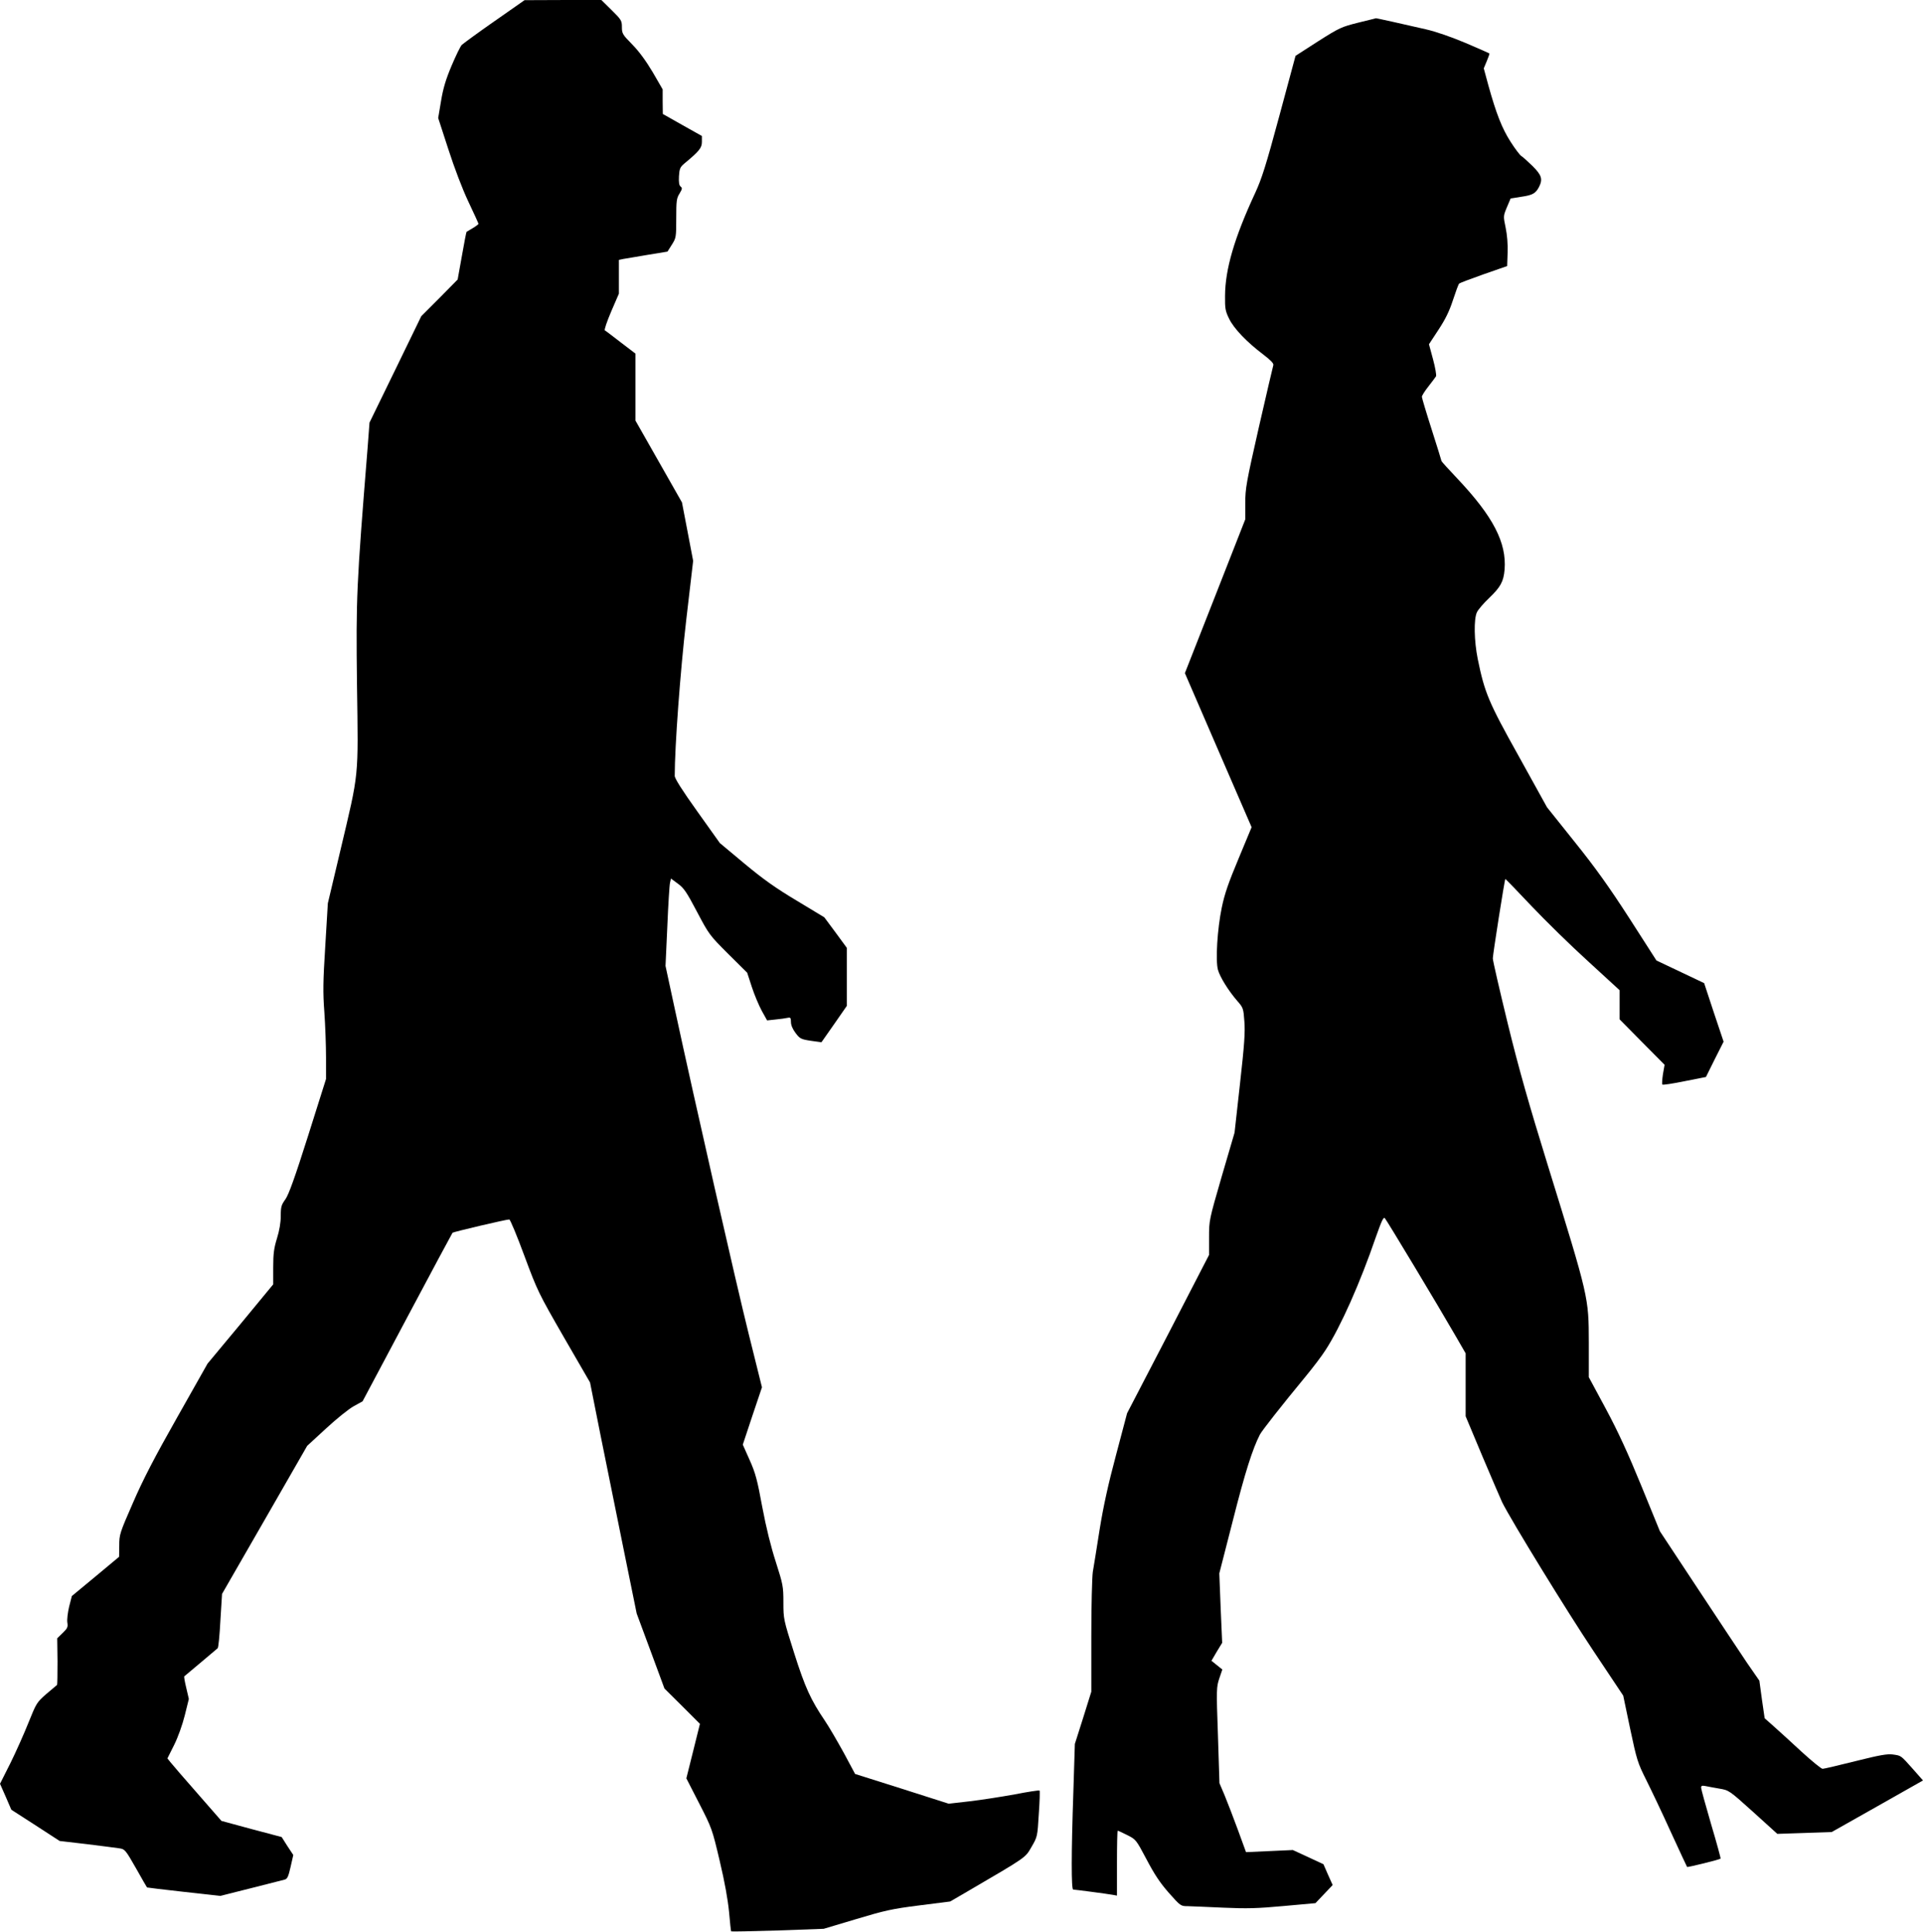 <?xml version="1.0" standalone="no"?>
<!DOCTYPE svg PUBLIC "-//W3C//DTD SVG 20010904//EN"
 "http://www.w3.org/TR/2001/REC-SVG-20010904/DTD/svg10.dtd">
<svg version="1.0" xmlns="http://www.w3.org/2000/svg"
 width="1274pt" height="1280pt" viewBox="0 0 1274 1280"
 preserveAspectRatio="xMidYMid meet">
<g transform="translate(0,1280) scale(0.1,-0.1)"
fill="#000000" stroke="none">
<path d="M3275 12659 c-110 -77 -207 -148 -216 -157 -9 -9 -39 -71 -67 -137
-38 -90 -56 -149 -70 -234 l-19 -113 67 -206 c40 -124 93 -264 133 -348 37
-78 67 -144 67 -147 0 -3 -17 -16 -37 -28 -21 -12 -40 -24 -42 -25 -2 -2 -16
-74 -31 -160 l-28 -156 -120 -122 -121 -121 -171 -352 -172 -353 -13 -172
c-73 -907 -77 -987 -70 -1564 9 -634 15 -570 -110 -1099 l-83 -350 -17 -283
c-15 -237 -16 -307 -6 -440 6 -86 11 -221 11 -299 l0 -142 -119 -377 c-89
-281 -128 -388 -150 -420 -27 -37 -31 -50 -31 -111 0 -44 -9 -96 -25 -148 -20
-65 -25 -101 -25 -193 l0 -112 -217 -263 -218 -262 -201 -356 c-150 -265 -226
-411 -293 -566 -88 -201 -91 -211 -91 -283 l-1 -75 -156 -130 -157 -130 -18
-70 c-9 -38 -15 -86 -12 -105 5 -31 1 -39 -31 -70 l-36 -35 2 -153 c0 -84 -1
-154 -3 -156 -1 -1 -33 -28 -70 -59 -65 -57 -67 -61 -119 -190 -29 -73 -83
-194 -120 -269 l-69 -137 38 -86 37 -86 160 -103 160 -104 180 -21 c99 -12
197 -25 217 -28 35 -5 40 -11 109 -132 39 -69 72 -127 73 -127 0 -1 110 -14
243 -29 l242 -27 203 51 c112 28 212 54 224 57 17 4 25 21 39 84 l18 79 -39
59 -38 60 -200 53 -199 54 -159 182 c-88 100 -168 193 -179 207 l-20 25 44 88
c26 52 55 133 71 197 l27 109 -17 73 c-10 41 -16 75 -13 77 25 21 216 181 221
186 5 4 13 86 18 183 l11 177 282 490 282 491 125 115 c69 64 151 130 184 148
l58 32 295 555 c162 305 298 558 301 562 7 6 354 88 376 88 6 0 51 -108 100
-241 87 -234 94 -248 262 -540 l173 -299 70 -352 c39 -194 109 -539 155 -766
l84 -413 92 -248 92 -249 118 -117 117 -117 -45 -181 -45 -180 85 -166 c84
-164 86 -169 136 -381 34 -143 54 -257 62 -339 6 -69 12 -126 14 -128 2 -2
141 1 308 6 l305 11 214 64 c190 57 237 68 419 91 l205 26 110 64 c402 235
386 224 429 298 39 67 39 69 48 218 6 83 8 153 5 155 -3 3 -76 -8 -163 -25
-88 -16 -222 -37 -299 -46 l-140 -16 -310 99 -310 98 -75 140 c-42 76 -98 173
-126 214 -93 138 -130 218 -203 448 -70 221 -71 224 -71 335 0 107 -3 119 -50
267 -33 102 -64 227 -90 365 -33 180 -45 225 -84 312 l-45 101 63 190 64 190
-88 354 c-83 333 -356 1534 -490 2155 l-61 283 12 262 c6 145 14 275 18 290
l6 27 46 -34 c40 -29 58 -56 127 -187 79 -150 83 -155 206 -278 l126 -125 31
-95 c17 -52 47 -123 66 -158 l35 -63 56 6 c32 3 67 8 80 11 19 4 22 0 22 -28
0 -21 12 -48 31 -73 28 -37 35 -41 100 -51 l71 -10 84 120 84 121 0 192 0 193
-74 101 -75 101 -182 110 c-139 83 -221 141 -346 245 l-164 137 -149 209
c-101 141 -150 219 -150 236 0 195 37 695 76 1031 l46 394 -37 194 -37 193
-154 271 -154 271 0 222 0 222 -97 74 c-53 41 -100 77 -106 80 -5 4 14 59 42
125 l51 118 0 112 0 112 28 6 c15 2 87 15 160 27 l134 22 29 46 c28 44 29 50
29 175 0 114 2 133 22 164 18 30 19 36 7 46 -10 8 -13 27 -11 68 3 50 8 61 35
84 99 82 117 104 117 144 l0 39 -130 73 -129 73 -1 82 0 81 -66 114 c-44 74
-90 137 -135 183 -65 66 -69 73 -69 116 0 42 -4 49 -68 112 l-68 67 -254 0
-255 -1 -200 -140z"/>
<path d="M8999 12650 c-111 -28 -124 -33 -267 -124 l-149 -96 -107 -397 c-89
-330 -117 -418 -161 -513 -137 -295 -198 -503 -199 -680 -1 -85 2 -101 27
-152 32 -66 118 -155 225 -236 50 -38 71 -60 68 -71 -3 -9 -46 -194 -96 -412
-83 -366 -90 -405 -90 -503 l0 -107 -200 -510 -200 -509 221 -511 221 -510
-86 -207 c-67 -160 -93 -234 -112 -327 -29 -140 -42 -349 -25 -411 13 -47 69
-138 128 -206 39 -44 41 -50 47 -135 6 -71 0 -156 -29 -414 l-36 -324 -85
-290 c-84 -290 -84 -291 -84 -406 l0 -114 -271 -525 -272 -524 -73 -276 c-52
-194 -84 -340 -109 -495 -19 -121 -39 -247 -45 -280 -5 -33 -10 -225 -10 -427
l0 -367 -54 -173 -55 -173 -10 -321 c-14 -404 -14 -644 -1 -644 11 0 224 -28
263 -35 l27 -5 0 215 c0 118 2 215 5 215 3 0 32 -13 63 -29 58 -29 59 -31 128
-161 52 -99 89 -155 147 -221 78 -88 80 -89 125 -89 26 -1 133 -5 237 -10 158
-7 225 -5 400 11 l210 19 57 60 57 60 -31 69 -30 69 -101 47 -102 47 -155 -7
-155 -7 -54 148 c-30 82 -70 185 -88 229 l-34 80 -10 317 c-11 306 -10 320 9
377 l20 59 -36 29 -36 29 35 60 36 59 -10 230 -9 230 91 355 c80 316 129 469
178 565 16 29 139 186 303 385 48 58 108 137 132 175 99 152 230 447 333 748
39 110 51 136 60 125 13 -14 360 -591 468 -779 l67 -116 0 -208 0 -209 111
-265 c62 -146 121 -284 131 -305 63 -126 431 -725 602 -981 l200 -300 46 -220
c44 -208 50 -226 107 -340 33 -66 107 -221 163 -345 57 -124 105 -227 107
-230 4 -4 214 48 222 55 2 2 -26 105 -63 229 -36 123 -66 232 -66 241 0 13 6
15 28 11 15 -3 56 -11 92 -17 65 -11 65 -11 225 -155 l160 -145 180 6 180 6
303 171 302 171 -67 76 c-82 92 -77 88 -133 96 -36 5 -88 -4 -247 -44 -111
-28 -210 -51 -218 -51 -9 0 -71 51 -138 112 -67 62 -150 138 -184 168 l-62 55
-18 124 -17 125 -83 120 c-45 67 -193 290 -329 496 l-247 374 -123 301 c-88
215 -154 359 -235 510 l-113 210 0 230 c-1 301 1 293 -272 1175 -124 401 -191
635 -265 938 -54 222 -99 416 -99 432 0 25 78 522 83 526 1 1 79 -79 172 -178
94 -99 263 -265 378 -369 l207 -190 0 -97 0 -96 149 -151 149 -150 -11 -63
c-5 -34 -7 -65 -4 -68 3 -4 69 6 147 22 l142 28 58 117 59 117 -65 194 -64
194 -158 75 -158 75 -179 279 c-135 209 -224 334 -363 507 l-183 229 -187 338
c-201 360 -226 420 -272 645 -24 120 -27 264 -5 310 9 18 45 60 80 93 77 74
96 109 103 189 14 179 -76 352 -313 603 -58 61 -105 113 -105 116 0 2 -29 97
-65 209 -36 112 -65 210 -65 217 0 7 19 38 43 68 24 31 47 61 51 68 3 7 -5 57
-20 112 l-27 100 63 96 c46 70 72 123 96 197 18 55 36 104 41 109 4 4 78 32
163 62 l155 54 3 89 c2 56 -3 117 -13 165 -16 77 -16 77 8 135 l25 59 70 11
c76 11 95 22 118 65 26 52 18 78 -43 139 -32 31 -65 61 -74 66 -9 5 -41 47
-71 94 -57 89 -95 185 -148 376 l-30 111 20 48 c11 26 19 49 17 51 -2 2 -73
33 -157 69 -95 40 -198 76 -265 91 -142 33 -328 74 -329 73 -1 0 -53 -14 -117
-29z"/>
</g>
</svg>